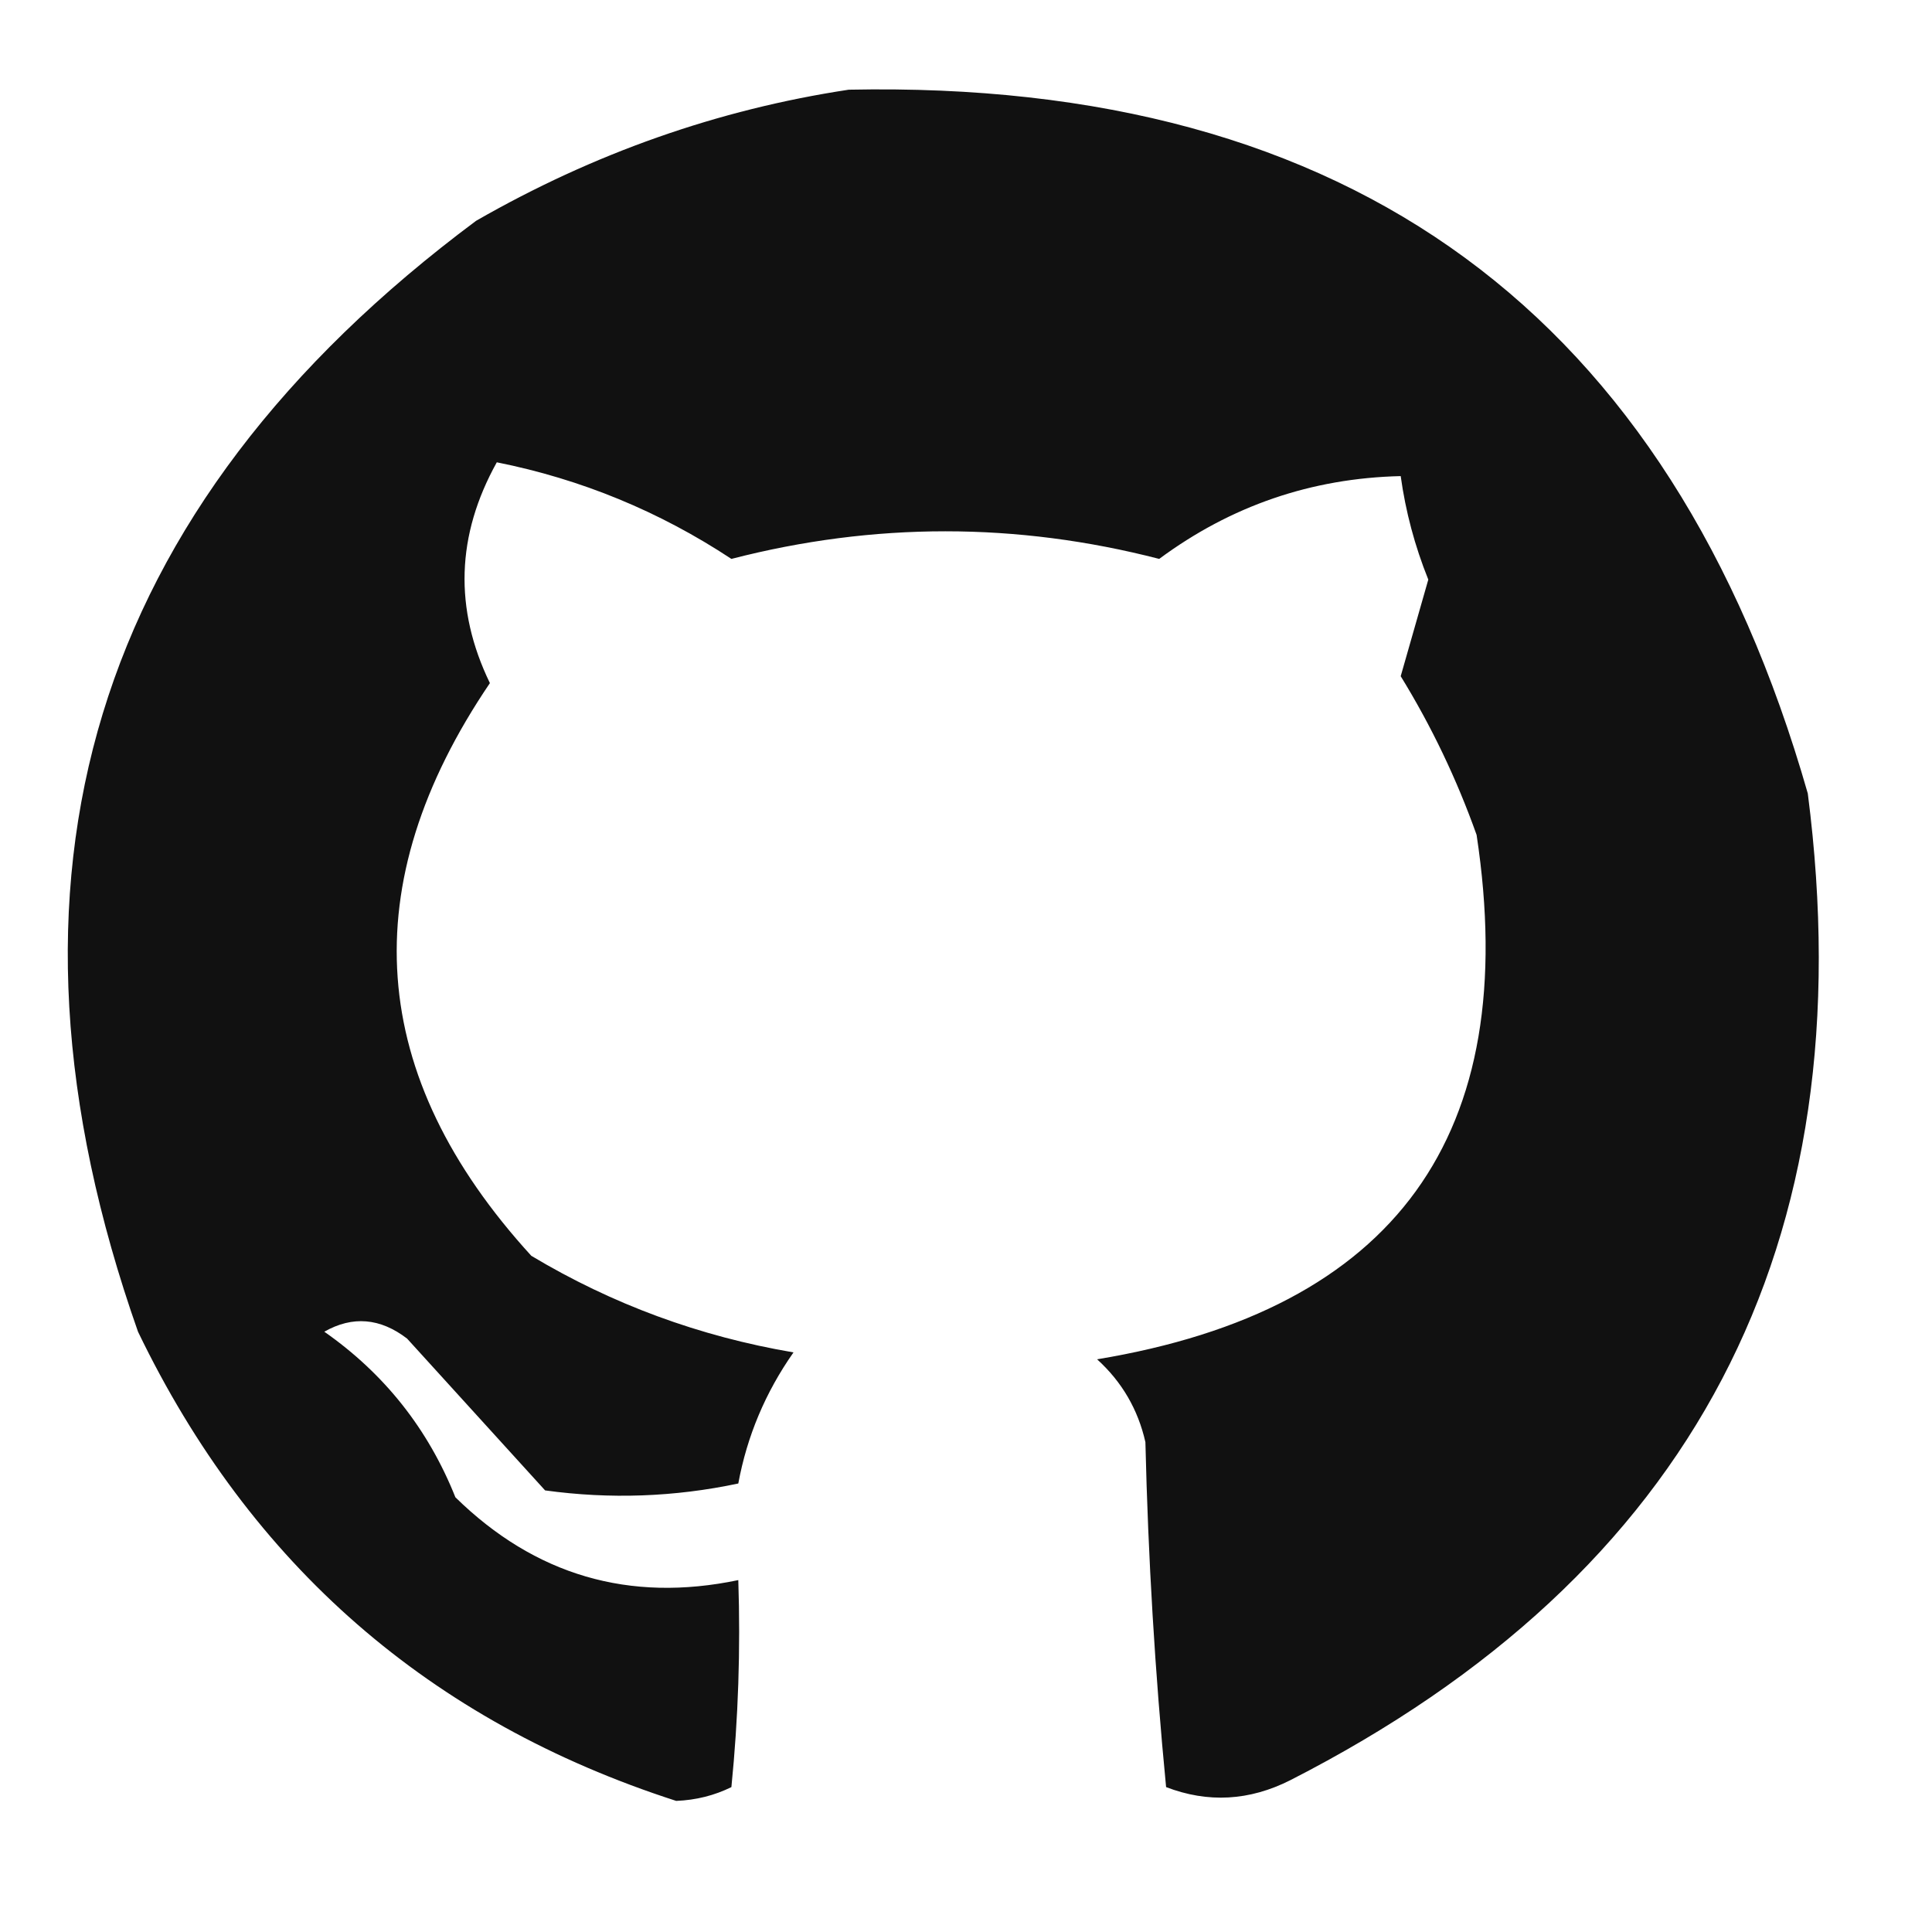 <?xml version="1.0" encoding="UTF-8"?>
<!DOCTYPE svg PUBLIC "-//W3C//DTD SVG 1.1//EN" "http://www.w3.org/Graphics/SVG/1.1/DTD/svg11.dtd">
<svg xmlns="http://www.w3.org/2000/svg" version="1.1" width="140px" height="140px" style="shape-rendering:geometricPrecision; text-rendering:geometricPrecision; image-rendering:optimizeQuality; fill-rule:evenodd; clip-rule:evenodd" xmlns:xlink="http://www.w3.org/1999/xlink">
<g><path style="opacity:0.933" fill="#000000" d="M 61.5,6.5 C 97.897,5.758 121.063,22.758 131,57.5C 135.212,90.247 122.712,114.08 93.5,129C 90.535,130.498 87.535,130.665 84.5,129.5C 83.696,121.215 83.196,112.882 83,104.5C 82.464,102.131 81.297,100.131 79.5,98.5C 101.13,94.921 110.296,82.254 107,60.5C 105.56,56.453 103.726,52.62 101.5,49C 102.167,46.667 102.833,44.333 103.5,42C 102.521,39.567 101.855,37.067 101.5,34.5C 95.034,34.65 89.201,36.65 84,40.5C 73.667,37.833 63.333,37.833 53,40.5C 47.78,37.056 42.114,34.723 36,33.5C 33.06,38.788 32.893,44.121 35.5,49.5C 25.588,64.122 26.588,77.956 38.5,91C 44.36,94.51 50.694,96.844 57.5,98C 55.467,100.896 54.134,104.063 53.5,107.5C 48.871,108.481 44.204,108.648 39.5,108C 36.167,104.333 32.833,100.667 29.5,97C 27.55,95.504 25.55,95.337 23.5,96.5C 27.86,99.551 31.026,103.551 33,108.5C 38.766,114.15 45.6,116.15 53.5,114.5C 53.666,119.511 53.499,124.511 53,129.5C 51.769,130.108 50.436,130.441 49,130.5C 31.151,124.74 18.151,113.407 10,96.5C -1.573,63.619 6.594,36.786 34.5,16C 43.033,11.102 52.033,7.935 61.5,6.5 Z"/></g>
</svg>
